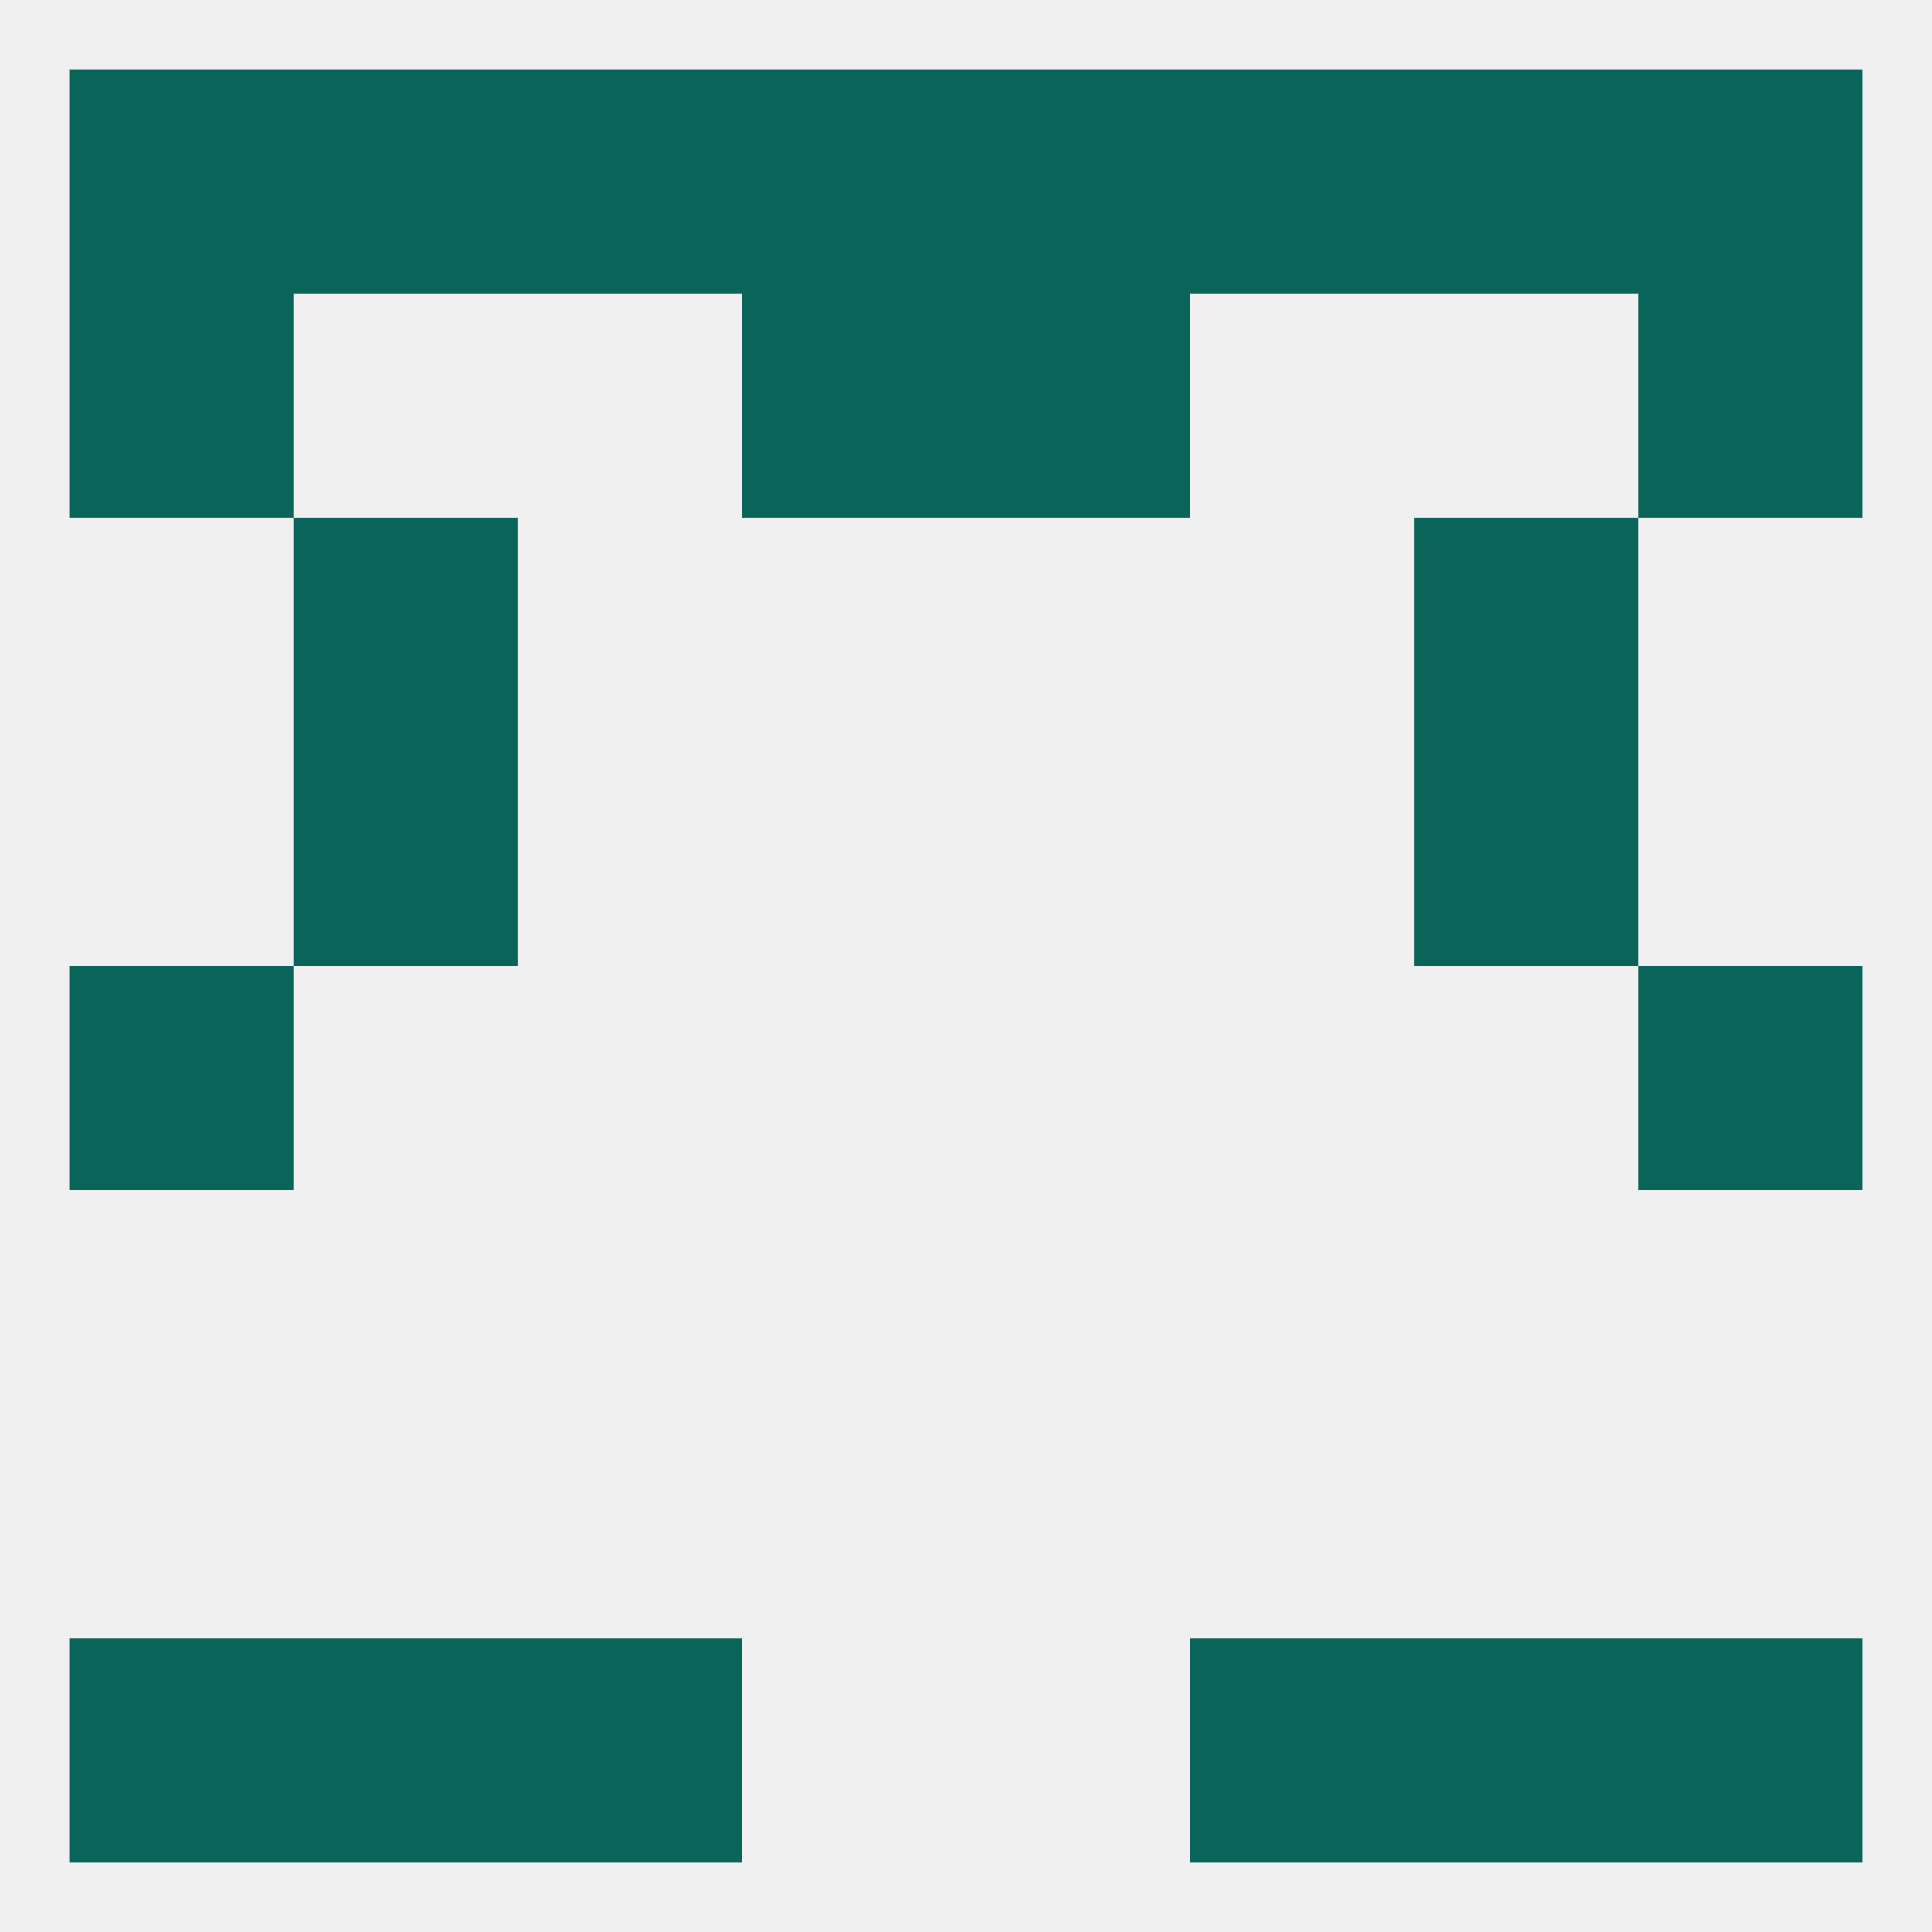 
<!--   <?xml version="1.0"?> -->
<svg version="1.1" baseprofile="full" xmlns="http://www.w3.org/2000/svg" xmlns:xlink="http://www.w3.org/1999/xlink" xmlns:ev="http://www.w3.org/2001/xml-events" width="250" height="250" viewBox="0 0 250 250" >
	<rect width="100%" height="100%" fill="rgba(240,240,240,255)"/>

	<rect x="125" y="38" width="29" height="29" fill="rgba(11,100,89,255)"/>
	<rect x="9" y="38" width="29" height="29" fill="rgba(11,100,89,255)"/>
	<rect x="212" y="38" width="29" height="29" fill="rgba(11,100,89,255)"/>
	<rect x="96" y="38" width="29" height="29" fill="rgba(11,100,89,255)"/>
	<rect x="154" y="9" width="29" height="29" fill="rgba(11,100,89,255)"/>
	<rect x="9" y="9" width="29" height="29" fill="rgba(11,100,89,255)"/>
	<rect x="212" y="9" width="29" height="29" fill="rgba(11,100,89,255)"/>
	<rect x="38" y="9" width="29" height="29" fill="rgba(11,100,89,255)"/>
	<rect x="183" y="9" width="29" height="29" fill="rgba(11,100,89,255)"/>
	<rect x="96" y="9" width="29" height="29" fill="rgba(11,100,89,255)"/>
	<rect x="125" y="9" width="29" height="29" fill="rgba(11,100,89,255)"/>
	<rect x="67" y="9" width="29" height="29" fill="rgba(11,100,89,255)"/>
	<rect x="154" y="212" width="29" height="29" fill="rgba(11,100,89,255)"/>
	<rect x="9" y="212" width="29" height="29" fill="rgba(11,100,89,255)"/>
	<rect x="212" y="212" width="29" height="29" fill="rgba(11,100,89,255)"/>
	<rect x="38" y="212" width="29" height="29" fill="rgba(11,100,89,255)"/>
	<rect x="183" y="212" width="29" height="29" fill="rgba(11,100,89,255)"/>
	<rect x="67" y="212" width="29" height="29" fill="rgba(11,100,89,255)"/>
	<rect x="212" y="125" width="29" height="29" fill="rgba(11,100,89,255)"/>
	<rect x="9" y="125" width="29" height="29" fill="rgba(11,100,89,255)"/>
	<rect x="38" y="96" width="29" height="29" fill="rgba(11,100,89,255)"/>
	<rect x="183" y="96" width="29" height="29" fill="rgba(11,100,89,255)"/>
	<rect x="38" y="67" width="29" height="29" fill="rgba(11,100,89,255)"/>
	<rect x="183" y="67" width="29" height="29" fill="rgba(11,100,89,255)"/>
</svg>